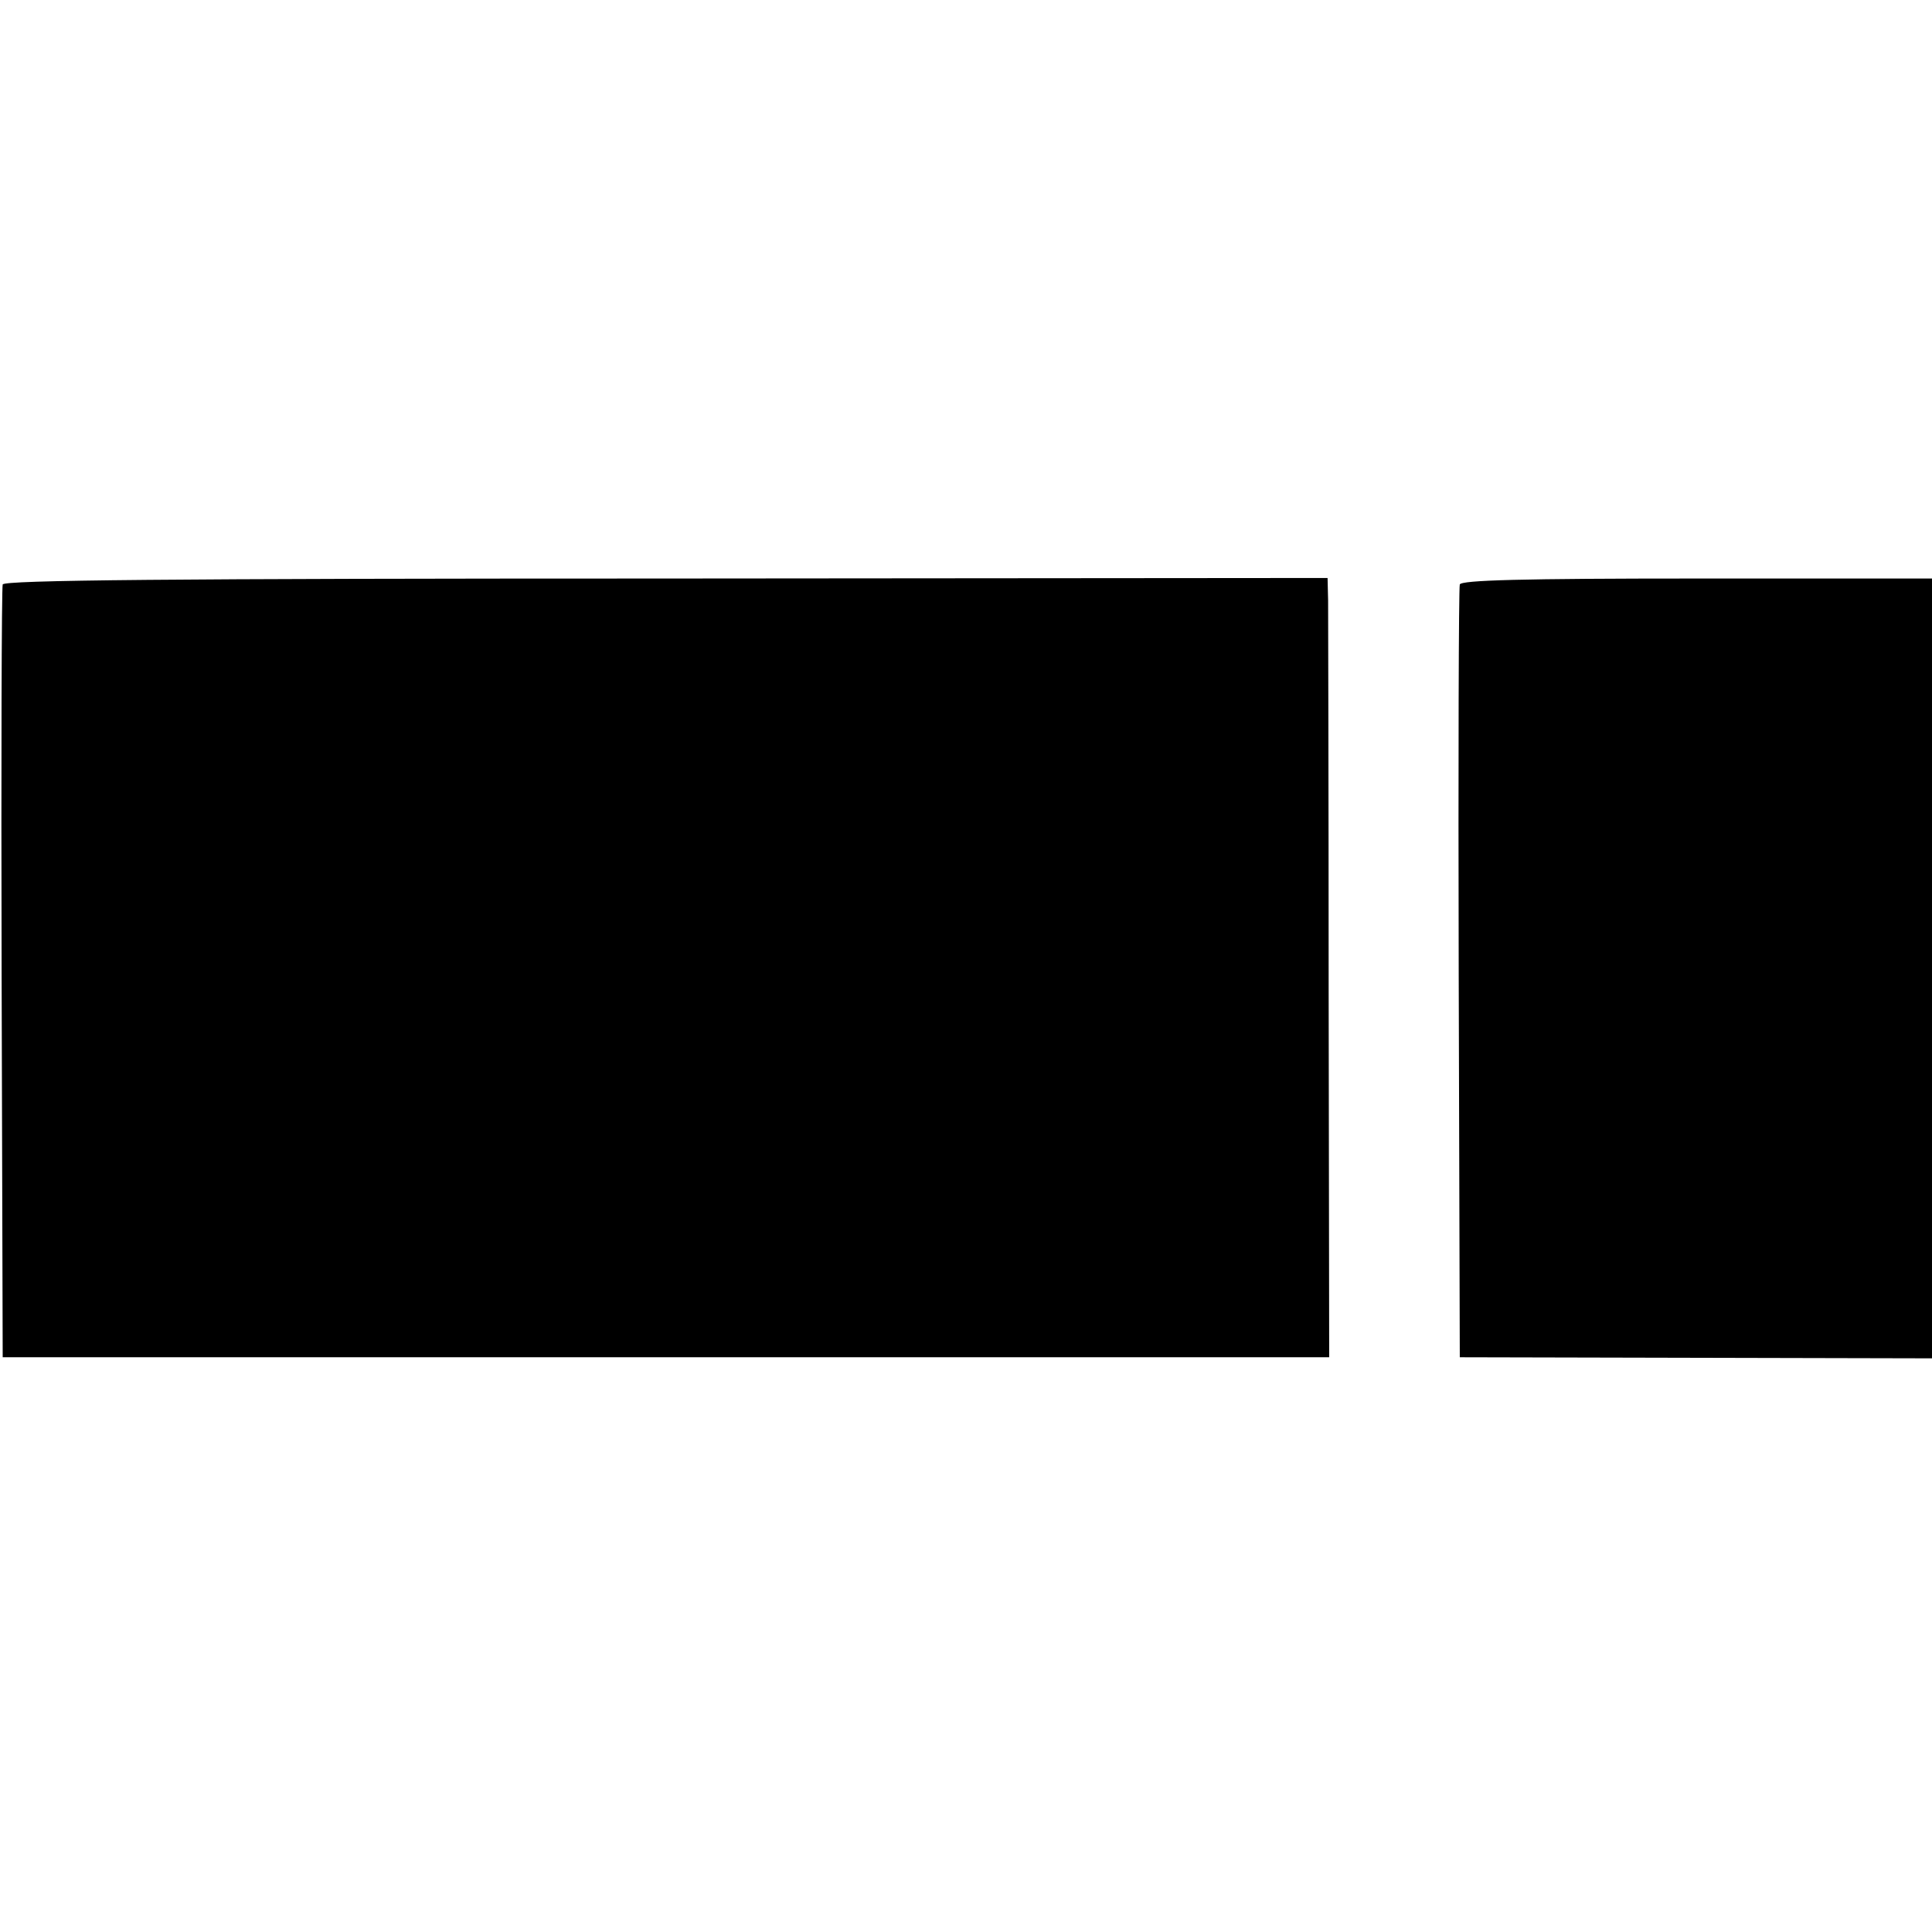 <?xml version="1.0" standalone="no"?>
<!DOCTYPE svg PUBLIC "-//W3C//DTD SVG 20010904//EN"
 "http://www.w3.org/TR/2001/REC-SVG-20010904/DTD/svg10.dtd">
<svg version="1.0" xmlns="http://www.w3.org/2000/svg"
 width="358pt" height="358pt" viewBox="0 0 358 358"
 preserveAspectRatio="xMidYMid meet">
<g transform="translate(0,358) scale(0.1,-0.1)"
fill="#000000" stroke="none">
<path d="M5 2497 c-2 -7 -3 -331 -2 -722 l2 -710 1229 0 1229 0 -1 680 c0 374
-1 699 -1 722 l-1 42 -1226 -1 c-924 0 -1226 -3 -1229 -11z"/>
<path d="M2705 2497 c-2 -7 -3 -331 -2 -722 l2 -710 438 -1 437 -1 0 723 0
722 -436 0 c-324 0 -436 -3 -439 -11z"/>
</g>
</svg>
